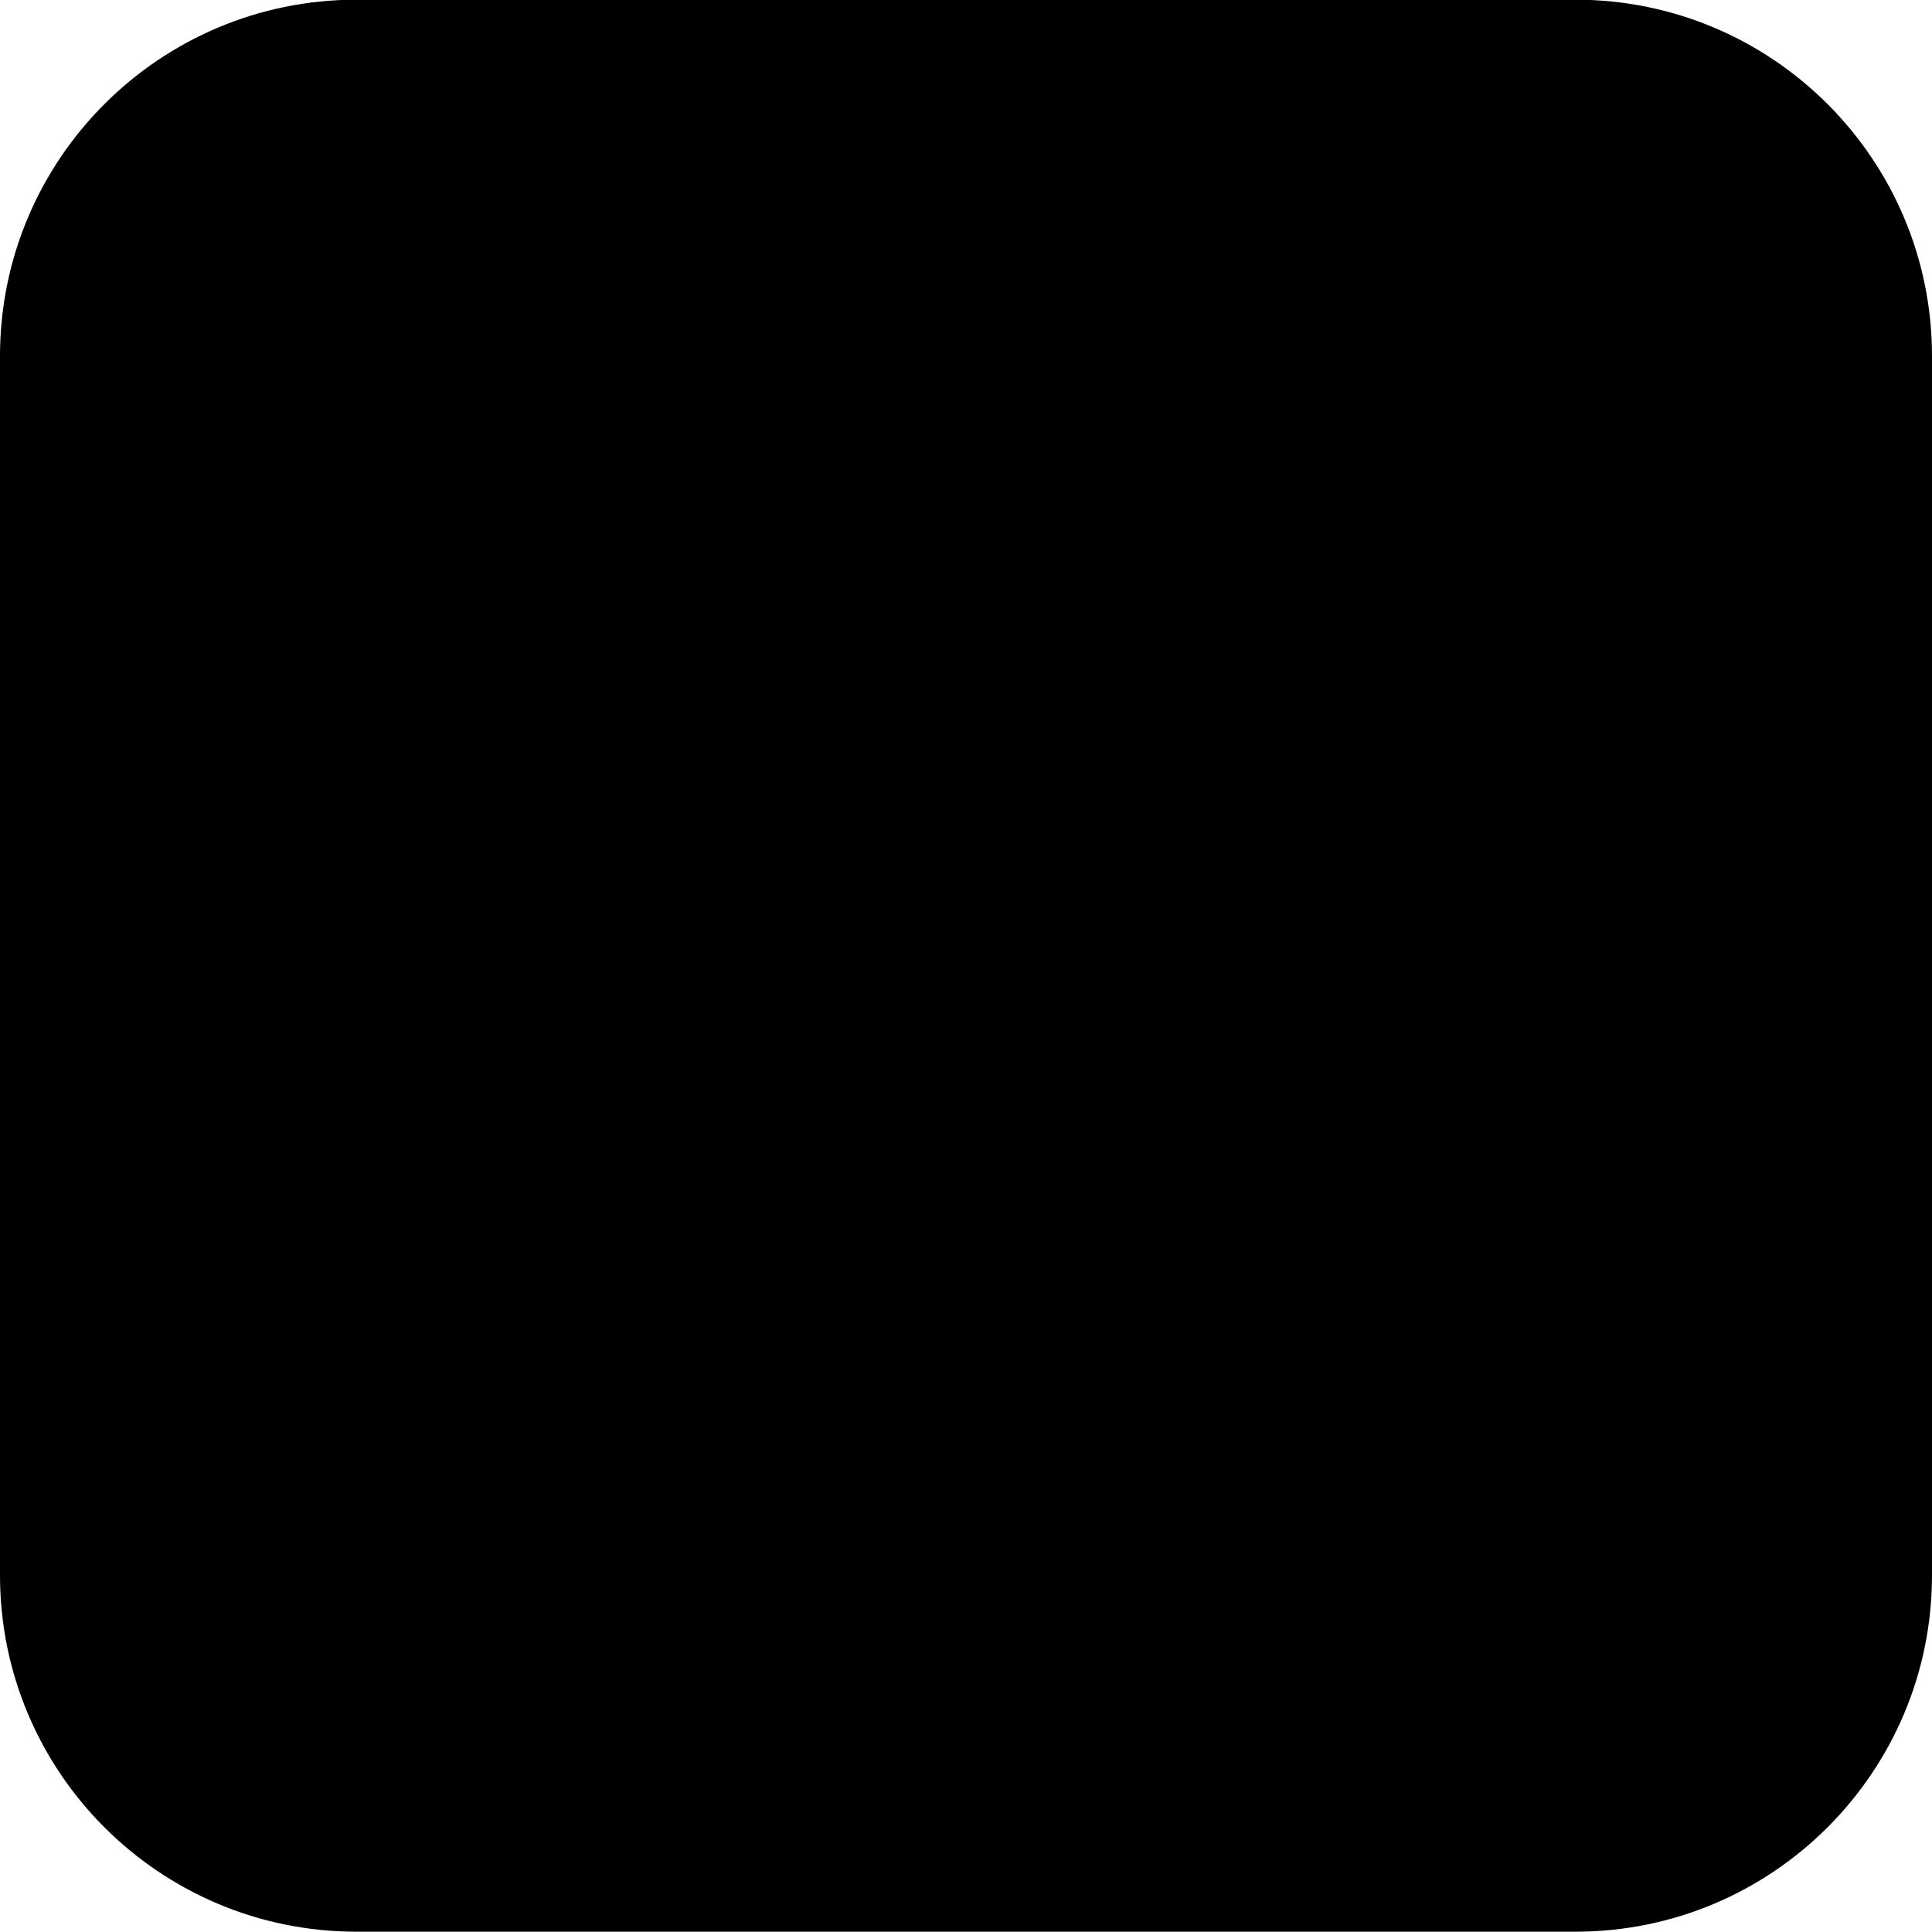 <svg width="32" height="32" viewBox="0 0 32 32" fill="none" xmlns="http://www.w3.org/2000/svg">
<g clip-path="url(#clip0_21320_2210)">
<path d="M-0 5.899C-0 2.639 2.643 -0.005 5.904 -0.005H26.096C29.356 -0.005 32 2.639 32 5.899V26.091C32 29.352 29.356 31.995 26.096 31.995H5.904C2.643 31.995 -0 29.352 -0 26.091V5.899Z" fill="#EF5B24" style="fill:#EF5B24;fill:color(display-p3 0.937 0.357 0.141);fill-opacity:1;"/>
<path d="M15.722 13.229C15.841 13.228 15.963 13.228 16.088 13.228C16.066 13.265 16.047 13.297 16.03 13.325C16.002 13.373 15.98 13.412 15.957 13.449C15.856 13.612 15.754 13.775 15.653 13.938L15.652 13.939C15.435 14.288 15.218 14.636 15.005 14.986C14.8 15.322 14.966 15.704 15.335 15.765C15.546 15.799 15.728 15.697 15.867 15.454C16.012 15.199 16.157 14.944 16.302 14.689C16.591 14.177 16.881 13.666 17.179 13.159C17.305 12.944 17.271 12.765 17.144 12.583C17.001 12.379 16.796 12.278 16.546 12.277L16.407 12.277C15.927 12.275 15.447 12.274 14.968 12.28C14.874 12.281 14.773 12.305 14.689 12.347C14.495 12.445 14.407 12.667 14.46 12.875C14.511 13.074 14.694 13.222 14.921 13.226C15.183 13.231 15.445 13.23 15.722 13.229Z" fill="#FEFCFC" style="fill:#FEFCFC;fill:color(display-p3 0.996 0.988 0.988);fill-opacity:1;"/>
<path d="M8.527 13.227C8.4 13.227 8.278 13.227 8.158 13.228C7.881 13.229 7.618 13.23 7.356 13.225C7.13 13.221 6.944 13.067 6.898 12.87C6.848 12.657 6.936 12.442 7.133 12.344C7.217 12.302 7.318 12.28 7.412 12.279C7.822 12.275 8.231 12.275 8.64 12.276L8.97 12.277C9.228 12.277 9.438 12.374 9.586 12.587C9.714 12.771 9.742 12.948 9.616 13.162C9.328 13.654 9.046 14.151 8.765 14.648C8.606 14.929 8.447 15.21 8.286 15.49C8.143 15.741 7.902 15.829 7.659 15.732C7.439 15.645 7.307 15.395 7.369 15.161C7.39 15.081 7.434 15.007 7.478 14.935C7.676 14.613 7.876 14.29 8.075 13.968C8.18 13.8 8.284 13.632 8.388 13.464C8.415 13.42 8.44 13.376 8.473 13.319C8.489 13.292 8.507 13.261 8.527 13.227Z" fill="#FEFCFC" style="fill:#FEFCFC;fill:color(display-p3 0.996 0.988 0.988);fill-opacity:1;"/>
<path d="M23.344 13.228C23.462 13.228 23.582 13.227 23.705 13.227C23.69 13.251 23.679 13.27 23.67 13.285C23.655 13.309 23.646 13.326 23.636 13.342C23.55 13.48 23.465 13.618 23.38 13.756C23.131 14.157 22.883 14.559 22.633 14.959C22.544 15.103 22.488 15.25 22.547 15.418C22.616 15.62 22.759 15.745 22.972 15.765C23.195 15.784 23.355 15.675 23.464 15.482C23.568 15.298 23.672 15.113 23.777 14.928C24.111 14.335 24.445 13.742 24.791 13.156C24.919 12.939 24.883 12.764 24.758 12.585C24.61 12.373 24.399 12.275 24.142 12.276C23.924 12.276 23.706 12.276 23.488 12.276C23.193 12.276 22.899 12.275 22.605 12.276C22.279 12.278 22.057 12.472 22.056 12.752C22.055 13.034 22.273 13.225 22.603 13.227C22.847 13.228 23.09 13.228 23.344 13.228Z" fill="#FEFCFC" style="fill:#FEFCFC;fill:color(display-p3 0.996 0.988 0.988);fill-opacity:1;"/>
<path fill-rule="evenodd" clip-rule="evenodd" d="M16.012 20.38L13.234 20.38C10.699 20.38 8.163 20.38 5.628 20.379C4.622 20.378 3.784 19.713 3.573 18.75C3.539 18.593 3.529 18.428 3.528 18.267C3.526 15.404 3.526 12.542 3.527 9.68C3.527 8.456 4.425 7.552 5.652 7.551C8.456 7.55 11.259 7.55 14.063 7.551C18.169 7.551 22.276 7.551 26.382 7.547C27.481 7.546 28.505 8.443 28.495 9.675C28.472 12.544 28.476 15.413 28.494 18.282C28.501 19.496 27.476 20.386 26.397 20.384C23.905 20.377 21.414 20.378 18.922 20.38H18.921C17.952 20.38 16.982 20.38 16.012 20.38ZM18.696 18.402V9.425H13.026V18.402H18.696ZM5.505 18.397H11.172V9.425H5.505V18.397ZM26.261 9.43H20.586V18.399H26.261V9.43Z" fill="#FEFCFC" style="fill:#FEFCFC;fill:color(display-p3 0.996 0.988 0.988);fill-opacity:1;"/>
<path d="M27.511 22.787C27.997 22.787 28.36 23.046 28.497 23.485C28.662 24.012 28.307 24.601 27.763 24.695C27.662 24.713 27.557 24.719 27.453 24.719C19.835 24.72 12.217 24.72 4.599 24.72C4.038 24.72 3.648 24.441 3.537 23.964C3.405 23.392 3.836 22.819 4.423 22.788C4.484 22.785 4.545 22.785 4.606 22.786C4.629 22.786 4.653 22.786 4.676 22.786L27.511 22.787Z" fill="#FEFCFC" style="fill:#FEFCFC;fill:color(display-p3 0.996 0.988 0.988);fill-opacity:1;"/>
</g>
<defs>
<clipPath id="clip0_21320_2210">
<rect width="32" height="32" fill="white" style="fill:white;fill-opacity:1;"/>
</clipPath>
</defs>
</svg>
